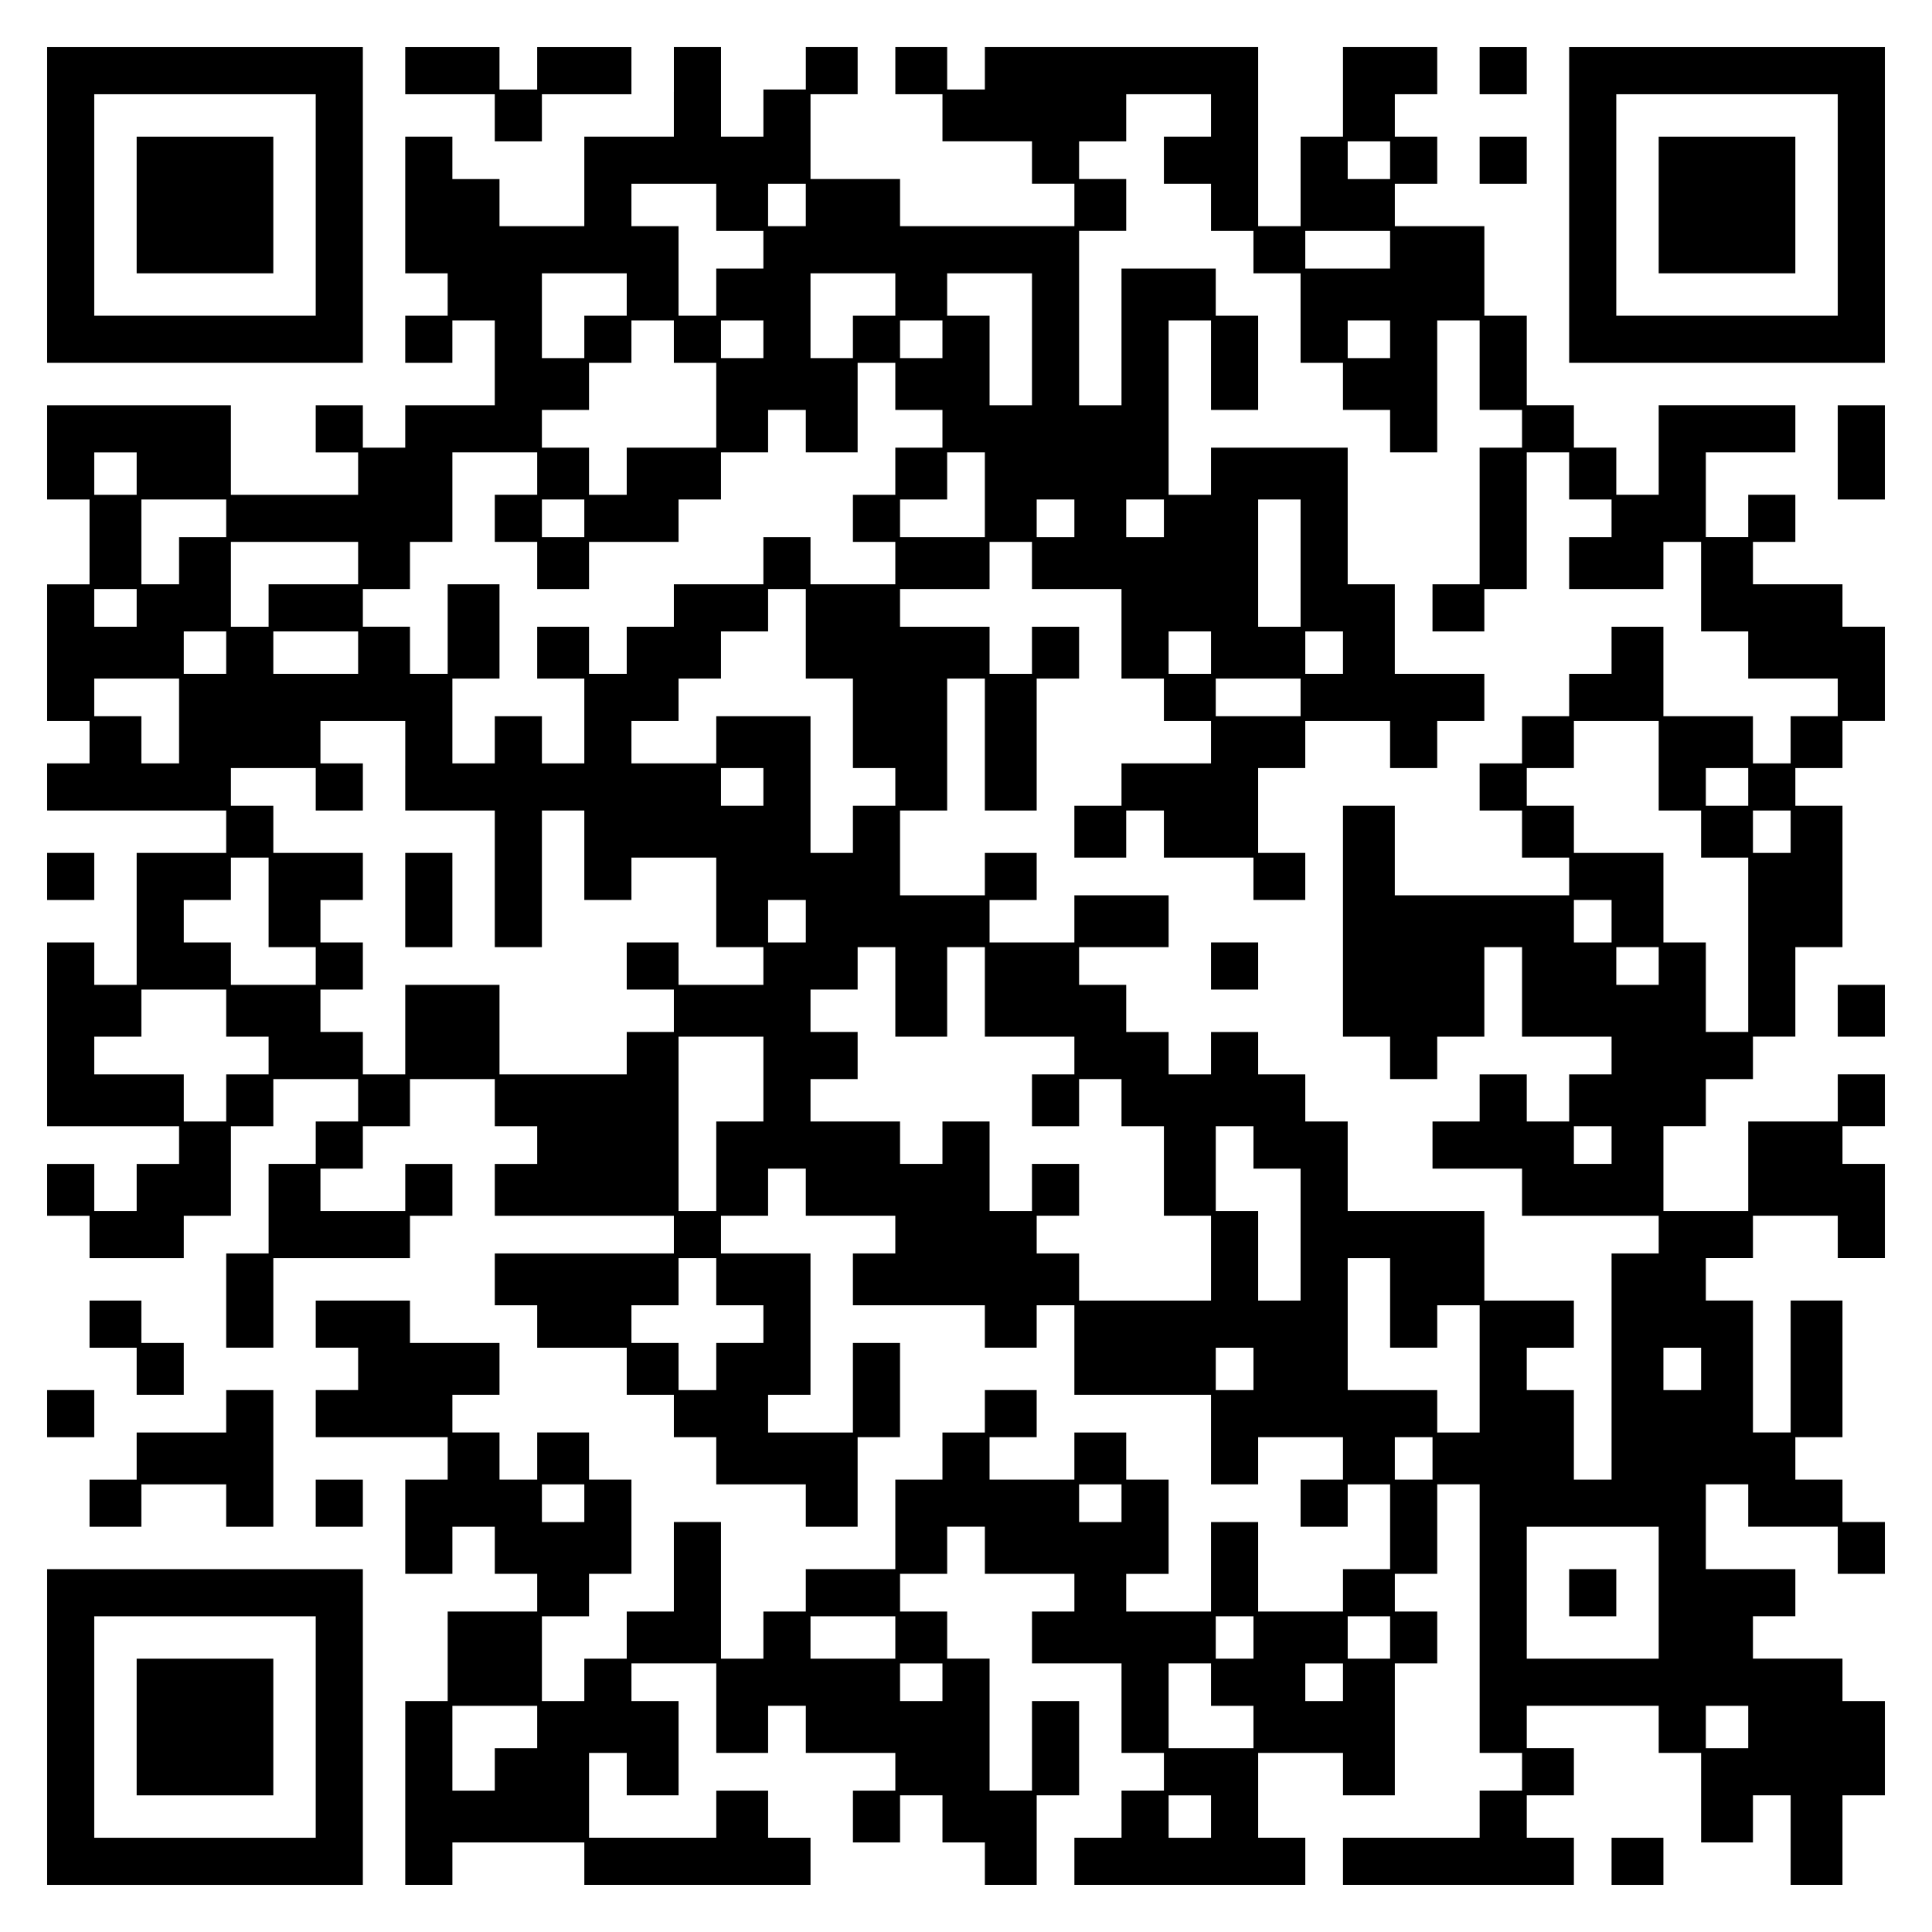 <?xml version="1.0" encoding="UTF-8" standalone="yes"?>
<svg version="1.0" xmlns="http://www.w3.org/2000/svg" width="100mm" height="100mm" viewBox="0 0 410 410" preserveAspectRatio="xMidYMid meet">
  <g transform="translate(0,410) scale(0.1,-0.1)" fill="#000000" stroke="none">
    <path d="M100 3665 l0 -335 335 0 335 0 0 335 0 335 -335 0 -335 0 0 -335z
m570 0 l0 -235 -235 0 -235 0 0 235 0 235 235 0 235 0 0 -235z"/>
    <path d="M290 3665 l0 -145 145 0 145 0 0 145 0 145 -145 0 -145 0 0 -145z"/>
    <path d="M860 3950 l0 -50 95 0 95 0 0 -50 0 -50 50 0 50 0 0 50 0 50 95 0 95
0 0 50 0 50 -100 0 -100 0 0 -45 0 -45 -40 0 -40 0 0 45 0 45 -100 0 -100 0 0
-50z"/>
    <path d="M1430 3905 l0 -95 -95 0 -95 0 0 -95 0 -95 -90 0 -90 0 0 50 0 50
-50 0 -50 0 0 45 0 45 -50 0 -50 0 0 -145 0 -145 45 0 45 0 0 -45 0 -45 -45 0
-45 0 0 -50 0 -50 50 0 50 0 0 45 0 45 45 0 45 0 0 -90 0 -90 -95 0 -95 0 0
-45 0 -45 -45 0 -45 0 0 45 0 45 -50 0 -50 0 0 -50 0 -50 45 0 45 0 0 -45 0
-45 -135 0 -135 0 0 95 0 95 -195 0 -195 0 0 -100 0 -100 45 0 45 0 0 -90 0
-90 -45 0 -45 0 0 -145 0 -145 45 0 45 0 0 -45 0 -45 -45 0 -45 0 0 -50 0 -50
190 0 190 0 0 -45 0 -45 -95 0 -95 0 0 -140 0 -140 -45 0 -45 0 0 45 0 45 -50
0 -50 0 0 -195 0 -195 140 0 140 0 0 -40 0 -40 -45 0 -45 0 0 -50 0 -50 -45 0
-45 0 0 50 0 50 -50 0 -50 0 0 -55 0 -55 45 0 45 0 0 -45 0 -45 100 0 100 0 0
45 0 45 50 0 50 0 0 95 0 95 45 0 45 0 0 50 0 50 90 0 90 0 0 -45 0 -45 -45 0
-45 0 0 -45 0 -45 -50 0 -50 0 0 -95 0 -95 -45 0 -45 0 0 -100 0 -100 50 0 50
0 0 95 0 95 145 0 145 0 0 45 0 45 45 0 45 0 0 55 0 55 -50 0 -50 0 0 -50 0
-50 -90 0 -90 0 0 45 0 45 45 0 45 0 0 45 0 45 50 0 50 0 0 50 0 50 90 0 90 0
0 -50 0 -50 45 0 45 0 0 -40 0 -40 -45 0 -45 0 0 -55 0 -55 190 0 190 0 0 -40
0 -40 -190 0 -190 0 0 -55 0 -55 45 0 45 0 0 -45 0 -45 95 0 95 0 0 -50 0 -50
50 0 50 0 0 -45 0 -45 45 0 45 0 0 -50 0 -50 95 0 95 0 0 -45 0 -45 55 0 55 0
0 95 0 95 45 0 45 0 0 100 0 100 -50 0 -50 0 0 -95 0 -95 -90 0 -90 0 0 40 0
40 45 0 45 0 0 150 0 150 -95 0 -95 0 0 40 0 40 50 0 50 0 0 50 0 50 40 0 40
0 0 -50 0 -50 95 0 95 0 0 -40 0 -40 -45 0 -45 0 0 -55 0 -55 140 0 140 0 0
-45 0 -45 55 0 55 0 0 45 0 45 40 0 40 0 0 -95 0 -95 145 0 145 0 0 -95 0 -95
50 0 50 0 0 50 0 50 90 0 90 0 0 -45 0 -45 -45 0 -45 0 0 -50 0 -50 50 0 50 0
0 45 0 45 45 0 45 0 0 -90 0 -90 -50 0 -50 0 0 -45 0 -45 -90 0 -90 0 0 95 0
95 -50 0 -50 0 0 -95 0 -95 -90 0 -90 0 0 40 0 40 45 0 45 0 0 100 0 100 -45
0 -45 0 0 50 0 50 -55 0 -55 0 0 -50 0 -50 -90 0 -90 0 0 45 0 45 50 0 50 0 0
50 0 50 -55 0 -55 0 0 -45 0 -45 -45 0 -45 0 0 -50 0 -50 -50 0 -50 0 0 -95 0
-95 -95 0 -95 0 0 -45 0 -45 -45 0 -45 0 0 -50 0 -50 -45 0 -45 0 0 145 0 145
-50 0 -50 0 0 -95 0 -95 -50 0 -50 0 0 -50 0 -50 -45 0 -45 0 0 -45 0 -45 -45
0 -45 0 0 90 0 90 50 0 50 0 0 45 0 45 45 0 45 0 0 100 0 100 -45 0 -45 0 0
50 0 50 -55 0 -55 0 0 -50 0 -50 -40 0 -40 0 0 50 0 50 -50 0 -50 0 0 40 0 40
50 0 50 0 0 55 0 55 -95 0 -95 0 0 45 0 45 -100 0 -100 0 0 -50 0 -50 45 0 45
0 0 -45 0 -45 -45 0 -45 0 0 -50 0 -50 140 0 140 0 0 -45 0 -45 -45 0 -45 0 0
-100 0 -100 50 0 50 0 0 50 0 50 45 0 45 0 0 -50 0 -50 45 0 45 0 0 -40 0 -40
-95 0 -95 0 0 -95 0 -95 -45 0 -45 0 0 -195 0 -195 50 0 50 0 0 45 0 45 140 0
140 0 0 -45 0 -45 240 0 240 0 0 50 0 50 -45 0 -45 0 0 50 0 50 -55 0 -55 0 0
-50 0 -50 -135 0 -135 0 0 90 0 90 40 0 40 0 0 -45 0 -45 55 0 55 0 0 100 0
100 -50 0 -50 0 0 40 0 40 90 0 90 0 0 -95 0 -95 55 0 55 0 0 50 0 50 40 0 40
0 0 -50 0 -50 95 0 95 0 0 -40 0 -40 -45 0 -45 0 0 -55 0 -55 50 0 50 0 0 50
0 50 45 0 45 0 0 -50 0 -50 45 0 45 0 0 -45 0 -45 55 0 55 0 0 95 0 95 45 0
45 0 0 100 0 100 -50 0 -50 0 0 -95 0 -95 -45 0 -45 0 0 140 0 140 -45 0 -45
0 0 50 0 50 -50 0 -50 0 0 40 0 40 50 0 50 0 0 50 0 50 40 0 40 0 0 -50 0 -50
95 0 95 0 0 -40 0 -40 -45 0 -45 0 0 -55 0 -55 95 0 95 0 0 -95 0 -95 45 0 45
0 0 -40 0 -40 -45 0 -45 0 0 -50 0 -50 -50 0 -50 0 0 -50 0 -50 245 0 245 0 0
50 0 50 -50 0 -50 0 0 90 0 90 90 0 90 0 0 -45 0 -45 55 0 55 0 0 140 0 140
45 0 45 0 0 55 0 55 -45 0 -45 0 0 40 0 40 45 0 45 0 0 95 0 95 45 0 45 0 0
-285 0 -285 45 0 45 0 0 -40 0 -40 -45 0 -45 0 0 -50 0 -50 -145 0 -145 0 0
-50 0 -50 245 0 245 0 0 50 0 50 -50 0 -50 0 0 45 0 45 50 0 50 0 0 50 0 50
-50 0 -50 0 0 45 0 45 140 0 140 0 0 -50 0 -50 45 0 45 0 0 -95 0 -95 55 0 55
0 0 50 0 50 40 0 40 0 0 -95 0 -95 55 0 55 0 0 95 0 95 45 0 45 0 0 100 0 100
-45 0 -45 0 0 45 0 45 -95 0 -95 0 0 45 0 45 45 0 45 0 0 50 0 50 -95 0 -95 0
0 90 0 90 45 0 45 0 0 -45 0 -45 95 0 95 0 0 -50 0 -50 50 0 50 0 0 55 0 55
-45 0 -45 0 0 45 0 45 -50 0 -50 0 0 45 0 45 50 0 50 0 0 145 0 145 -55 0 -55
0 0 -140 0 -140 -40 0 -40 0 0 140 0 140 -50 0 -50 0 0 45 0 45 50 0 50 0 0
45 0 45 90 0 90 0 0 -45 0 -45 50 0 50 0 0 100 0 100 -45 0 -45 0 0 40 0 40
45 0 45 0 0 55 0 55 -50 0 -50 0 0 -50 0 -50 -95 0 -95 0 0 -95 0 -95 -90 0
-90 0 0 90 0 90 45 0 45 0 0 50 0 50 50 0 50 0 0 45 0 45 45 0 45 0 0 95 0 95
50 0 50 0 0 150 0 150 -50 0 -50 0 0 40 0 40 50 0 50 0 0 50 0 50 45 0 45 0 0
100 0 100 -45 0 -45 0 0 45 0 45 -95 0 -95 0 0 45 0 45 45 0 45 0 0 50 0 50
-50 0 -50 0 0 -45 0 -45 -45 0 -45 0 0 90 0 90 95 0 95 0 0 50 0 50 -145 0
-145 0 0 -95 0 -95 -45 0 -45 0 0 50 0 50 -45 0 -45 0 0 45 0 45 -50 0 -50 0
0 95 0 95 -45 0 -45 0 0 95 0 95 -95 0 -95 0 0 45 0 45 45 0 45 0 0 50 0 50
-45 0 -45 0 0 45 0 45 45 0 45 0 0 50 0 50 -100 0 -100 0 0 -95 0 -95 -45 0
-45 0 0 -95 0 -95 -45 0 -45 0 0 190 0 190 -290 0 -290 0 0 -45 0 -45 -40 0
-40 0 0 45 0 45 -55 0 -55 0 0 -50 0 -50 50 0 50 0 0 -50 0 -50 95 0 95 0 0
-45 0 -45 45 0 45 0 0 -45 0 -45 -185 0 -185 0 0 50 0 50 -95 0 -95 0 0 90 0
90 50 0 50 0 0 50 0 50 -55 0 -55 0 0 -45 0 -45 -45 0 -45 0 0 -50 0 -50 -45
0 -45 0 0 95 0 95 -50 0 -50 0 0 -95z m1140 -50 l0 -45 -50 0 -50 0 0 -50 0
-50 50 0 50 0 0 -50 0 -50 45 0 45 0 0 -45 0 -45 50 0 50 0 0 -95 0 -95 45 0
45 0 0 -50 0 -50 50 0 50 0 0 -45 0 -45 50 0 50 0 0 140 0 140 45 0 45 0 0
-95 0 -95 45 0 45 0 0 -40 0 -40 -45 0 -45 0 0 -145 0 -145 -50 0 -50 0 0 -50
0 -50 55 0 55 0 0 45 0 45 45 0 45 0 0 145 0 145 45 0 45 0 0 -50 0 -50 45 0
45 0 0 -40 0 -40 -45 0 -45 0 0 -55 0 -55 100 0 100 0 0 50 0 50 40 0 40 0 0
-95 0 -95 50 0 50 0 0 -50 0 -50 95 0 95 0 0 -40 0 -40 -50 0 -50 0 0 -50 0
-50 -40 0 -40 0 0 50 0 50 -95 0 -95 0 0 95 0 95 -55 0 -55 0 0 -50 0 -50 -45
0 -45 0 0 -45 0 -45 -50 0 -50 0 0 -50 0 -50 -45 0 -45 0 0 -50 0 -50 45 0 45
0 0 -50 0 -50 50 0 50 0 0 -40 0 -40 -185 0 -185 0 0 95 0 95 -55 0 -55 0 0
-245 0 -245 50 0 50 0 0 -45 0 -45 50 0 50 0 0 45 0 45 50 0 50 0 0 95 0 95
40 0 40 0 0 -95 0 -95 95 0 95 0 0 -40 0 -40 -45 0 -45 0 0 -50 0 -50 -45 0
-45 0 0 50 0 50 -50 0 -50 0 0 -50 0 -50 -50 0 -50 0 0 -50 0 -50 95 0 95 0 0
-50 0 -50 145 0 145 0 0 -40 0 -40 -50 0 -50 0 0 -240 0 -240 -40 0 -40 0 0
95 0 95 -50 0 -50 0 0 45 0 45 50 0 50 0 0 50 0 50 -95 0 -95 0 0 95 0 95
-145 0 -145 0 0 95 0 95 -45 0 -45 0 0 50 0 50 -50 0 -50 0 0 45 0 45 -50 0
-50 0 0 -45 0 -45 -45 0 -45 0 0 45 0 45 -45 0 -45 0 0 50 0 50 -50 0 -50 0 0
40 0 40 95 0 95 0 0 55 0 55 -100 0 -100 0 0 -50 0 -50 -90 0 -90 0 0 45 0 45
50 0 50 0 0 50 0 50 -55 0 -55 0 0 -45 0 -45 -90 0 -90 0 0 90 0 90 50 0 50 0
0 140 0 140 40 0 40 0 0 -140 0 -140 55 0 55 0 0 140 0 140 45 0 45 0 0 55 0
55 -50 0 -50 0 0 -50 0 -50 -45 0 -45 0 0 50 0 50 -95 0 -95 0 0 40 0 40 95 0
95 0 0 50 0 50 45 0 45 0 0 -50 0 -50 95 0 95 0 0 -95 0 -95 45 0 45 0 0 -45
0 -45 50 0 50 0 0 -45 0 -45 -95 0 -95 0 0 -45 0 -45 -50 0 -50 0 0 -55 0 -55
55 0 55 0 0 50 0 50 40 0 40 0 0 -50 0 -50 95 0 95 0 0 -45 0 -45 55 0 55 0 0
50 0 50 -50 0 -50 0 0 90 0 90 50 0 50 0 0 50 0 50 90 0 90 0 0 -50 0 -50 50
0 50 0 0 50 0 50 50 0 50 0 0 50 0 50 -95 0 -95 0 0 95 0 95 -50 0 -50 0 0
145 0 145 -145 0 -145 0 0 -50 0 -50 -45 0 -45 0 0 185 0 185 45 0 45 0 0 -95
0 -95 50 0 50 0 0 100 0 100 -45 0 -45 0 0 50 0 50 -100 0 -100 0 0 -145 0
-145 -45 0 -45 0 0 185 0 185 50 0 50 0 0 55 0 55 -50 0 -50 0 0 40 0 40 50 0
50 0 0 50 0 50 90 0 90 0 0 -45z m380 -95 l0 -40 -45 0 -45 0 0 40 0 40 45 0
45 0 0 -40z m-1430 -100 l0 -50 50 0 50 0 0 -40 0 -40 -50 0 -50 0 0 -50 0
-50 -40 0 -40 0 0 95 0 95 -50 0 -50 0 0 45 0 45 90 0 90 0 0 -50z m190 5 l0
-45 -40 0 -40 0 0 45 0 45 40 0 40 0 0 -45z m1240 -95 l0 -40 -90 0 -90 0 0
40 0 40 90 0 90 0 0 -40z m-1620 -95 l0 -45 -45 0 -45 0 0 -45 0 -45 -45 0
-45 0 0 90 0 90 90 0 90 0 0 -45z m570 0 l0 -45 -45 0 -45 0 0 -45 0 -45 -45
0 -45 0 0 90 0 90 90 0 90 0 0 -45z m290 -95 l0 -140 -45 0 -45 0 0 95 0 95
-45 0 -45 0 0 45 0 45 90 0 90 0 0 -140z m-760 -5 l0 -45 45 0 45 0 0 -90 0
-90 -95 0 -95 0 0 -50 0 -50 -40 0 -40 0 0 50 0 50 -50 0 -50 0 0 40 0 40 50
0 50 0 0 50 0 50 45 0 45 0 0 45 0 45 45 0 45 0 0 -45z m190 5 l0 -40 -45 0
-45 0 0 40 0 40 45 0 45 0 0 -40z m380 0 l0 -40 -45 0 -45 0 0 40 0 40 45 0
45 0 0 -40z m950 0 l0 -40 -45 0 -45 0 0 40 0 40 45 0 45 0 0 -40z m-1050
-100 l0 -50 50 0 50 0 0 -40 0 -40 -50 0 -50 0 0 -50 0 -50 -45 0 -45 0 0 -50
0 -50 45 0 45 0 0 -45 0 -45 -90 0 -90 0 0 50 0 50 -50 0 -50 0 0 -50 0 -50
-95 0 -95 0 0 -45 0 -45 -50 0 -50 0 0 -50 0 -50 -40 0 -40 0 0 50 0 50 -55 0
-55 0 0 -55 0 -55 50 0 50 0 0 -90 0 -90 -45 0 -45 0 0 50 0 50 -50 0 -50 0 0
-50 0 -50 -45 0 -45 0 0 90 0 90 50 0 50 0 0 100 0 100 -55 0 -55 0 0 -95 0
-95 -40 0 -40 0 0 50 0 50 -50 0 -50 0 0 40 0 40 50 0 50 0 0 50 0 50 45 0 45
0 0 95 0 95 90 0 90 0 0 -45 0 -45 -45 0 -45 0 0 -50 0 -50 45 0 45 0 0 -50 0
-50 55 0 55 0 0 50 0 50 95 0 95 0 0 45 0 45 45 0 45 0 0 50 0 50 50 0 50 0 0
45 0 45 40 0 40 0 0 -45 0 -45 55 0 55 0 0 95 0 95 40 0 40 0 0 -50z m-1610
-185 l0 -45 -45 0 -45 0 0 45 0 45 45 0 45 0 0 -45z m1800 -45 l0 -90 -90 0
-90 0 0 40 0 40 50 0 50 0 0 50 0 50 40 0 40 0 0 -90z m-1610 -50 l0 -40 -50
0 -50 0 0 -50 0 -50 -40 0 -40 0 0 90 0 90 90 0 90 0 0 -40z m760 0 l0 -40
-45 0 -45 0 0 40 0 40 45 0 45 0 0 -40z m1040 0 l0 -40 -40 0 -40 0 0 40 0 40
40 0 40 0 0 -40z m190 0 l0 -40 -40 0 -40 0 0 40 0 40 40 0 40 0 0 -40z m290
-95 l0 -135 -45 0 -45 0 0 135 0 135 45 0 45 0 0 -135z m-2000 0 l0 -45 -95 0
-95 0 0 -45 0 -45 -40 0 -40 0 0 90 0 90 135 0 135 0 0 -45z m-470 -95 l0 -40
-45 0 -45 0 0 40 0 40 45 0 45 0 0 -40z m1420 -55 l0 -95 50 0 50 0 0 -95 0
-95 45 0 45 0 0 -40 0 -40 -45 0 -45 0 0 -50 0 -50 -45 0 -45 0 0 145 0 145
-100 0 -100 0 0 -50 0 -50 -90 0 -90 0 0 45 0 45 50 0 50 0 0 45 0 45 45 0 45
0 0 50 0 50 50 0 50 0 0 45 0 45 40 0 40 0 0 -95z m-1230 -40 l0 -45 -45 0
-45 0 0 45 0 45 45 0 45 0 0 -45z m280 0 l0 -45 -90 0 -90 0 0 45 0 45 90 0
90 0 0 -45z m1810 0 l0 -45 -45 0 -45 0 0 45 0 45 45 0 45 0 0 -45z m280 0 l0
-45 -40 0 -40 0 0 45 0 45 40 0 40 0 0 -45z m-2470 -145 l0 -90 -40 0 -40 0 0
50 0 50 -50 0 -50 0 0 40 0 40 90 0 90 0 0 -90z m2380 50 l0 -40 -90 0 -90 0
0 40 0 40 90 0 90 0 0 -40z m-1900 -145 l0 -95 95 0 95 0 0 -145 0 -145 50 0
50 0 0 145 0 145 45 0 45 0 0 -95 0 -95 50 0 50 0 0 45 0 45 90 0 90 0 0 -95
0 -95 50 0 50 0 0 -40 0 -40 -90 0 -90 0 0 45 0 45 -55 0 -55 0 0 -50 0 -50
50 0 50 0 0 -45 0 -45 -50 0 -50 0 0 -45 0 -45 -135 0 -135 0 0 95 0 95 -100
0 -100 0 0 -95 0 -95 -45 0 -45 0 0 45 0 45 -45 0 -45 0 0 45 0 45 45 0 45 0
0 50 0 50 -45 0 -45 0 0 45 0 45 45 0 45 0 0 50 0 50 -95 0 -95 0 0 50 0 50
-45 0 -45 0 0 40 0 40 90 0 90 0 0 -45 0 -45 50 0 50 0 0 50 0 50 -45 0 -45 0
0 45 0 45 90 0 90 0 0 -95z m2660 0 l0 -95 45 0 45 0 0 -50 0 -50 50 0 50 0 0
-185 0 -185 -45 0 -45 0 0 95 0 95 -45 0 -45 0 0 95 0 95 -95 0 -95 0 0 50 0
50 -50 0 -50 0 0 40 0 40 50 0 50 0 0 50 0 50 90 0 90 0 0 -95z m-1900 -45 l0
-40 -45 0 -45 0 0 40 0 40 45 0 45 0 0 -40z m2090 0 l0 -40 -45 0 -45 0 0 40
0 40 45 0 45 0 0 -40z m90 -95 l0 -45 -40 0 -40 0 0 45 0 45 40 0 40 0 0 -45z
m-3230 -150 l0 -95 50 0 50 0 0 -40 0 -40 -90 0 -90 0 0 45 0 45 -50 0 -50 0
0 45 0 45 50 0 50 0 0 45 0 45 40 0 40 0 0 -95z m1140 -40 l0 -45 -40 0 -40 0
0 45 0 45 40 0 40 0 0 -45z m1710 0 l0 -45 -40 0 -40 0 0 45 0 45 40 0 40 0 0
-45z m-1520 -150 l0 -95 55 0 55 0 0 95 0 95 40 0 40 0 0 -95 0 -95 95 0 95 0
0 -40 0 -40 -45 0 -45 0 0 -55 0 -55 50 0 50 0 0 50 0 50 45 0 45 0 0 -50 0
-50 45 0 45 0 0 -95 0 -95 50 0 50 0 0 -90 0 -90 -140 0 -140 0 0 50 0 50 -45
0 -45 0 0 40 0 40 45 0 45 0 0 55 0 55 -50 0 -50 0 0 -50 0 -50 -45 0 -45 0 0
95 0 95 -50 0 -50 0 0 -45 0 -45 -45 0 -45 0 0 45 0 45 -95 0 -95 0 0 45 0 45
50 0 50 0 0 50 0 50 -50 0 -50 0 0 45 0 45 50 0 50 0 0 45 0 45 40 0 40 0 0
-95z m1620 55 l0 -40 -45 0 -45 0 0 40 0 40 45 0 45 0 0 -40z m-3040 -100 l0
-50 45 0 45 0 0 -40 0 -40 -45 0 -45 0 0 -50 0 -50 -45 0 -45 0 0 50 0 50 -95
0 -95 0 0 40 0 40 50 0 50 0 0 50 0 50 90 0 90 0 0 -50z m1140 -140 l0 -90
-50 0 -50 0 0 -95 0 -95 -40 0 -40 0 0 185 0 185 90 0 90 0 0 -90z m1040 -145
l0 -45 50 0 50 0 0 -140 0 -140 -45 0 -45 0 0 95 0 95 -45 0 -45 0 0 90 0 90
40 0 40 0 0 -45z m760 5 l0 -40 -40 0 -40 0 0 40 0 40 40 0 40 0 0 -40z
m-1900 -290 l0 -50 50 0 50 0 0 -40 0 -40 -50 0 -50 0 0 -50 0 -50 -40 0 -40
0 0 50 0 50 -50 0 -50 0 0 40 0 40 50 0 50 0 0 50 0 50 40 0 40 0 0 -50z
m1430 -45 l0 -95 50 0 50 0 0 45 0 45 45 0 45 0 0 -135 0 -135 -45 0 -45 0 0
45 0 45 -95 0 -95 0 0 140 0 140 45 0 45 0 0 -95z m-290 -140 l0 -45 -40 0
-40 0 0 45 0 45 40 0 40 0 0 -45z m950 0 l0 -45 -40 0 -40 0 0 45 0 45 40 0
40 0 0 -45z m-570 -190 l0 -45 -40 0 -40 0 0 45 0 45 40 0 40 0 0 -45z m-1800
-95 l0 -40 -45 0 -45 0 0 40 0 40 45 0 45 0 0 -40z m1140 0 l0 -40 -45 0 -45
0 0 40 0 40 45 0 45 0 0 -40z m1140 -190 l0 -140 -140 0 -140 0 0 140 0 140
140 0 140 0 0 -140z m-1620 -95 l0 -45 -90 0 -90 0 0 45 0 45 90 0 90 0 0 -45z
m760 0 l0 -45 -40 0 -40 0 0 45 0 45 40 0 40 0 0 -45z m290 0 l0 -45 -45 0
-45 0 0 45 0 45 45 0 45 0 0 -45z m-950 -95 l0 -40 -45 0 -45 0 0 40 0 40 45
0 45 0 0 -40z m570 -5 l0 -45 45 0 45 0 0 -45 0 -45 -90 0 -90 0 0 90 0 90 45
0 45 0 0 -45z m280 5 l0 -40 -40 0 -40 0 0 40 0 40 40 0 40 0 0 -40z m-1710
-95 l0 -45 -45 0 -45 0 0 -45 0 -45 -45 0 -45 0 0 90 0 90 90 0 90 0 0 -45z
m2570 0 l0 -45 -45 0 -45 0 0 45 0 45 45 0 45 0 0 -45z m-1140 -190 l0 -45
-45 0 -45 0 0 45 0 45 45 0 45 0 0 -45z"/>
    <path d="M2570 2050 l0 -50 50 0 50 0 0 50 0 50 -50 0 -50 0 0 -50z"/>
    <path d="M860 2190 l0 -100 50 0 50 0 0 100 0 100 -50 0 -50 0 0 -100z"/>
    <path d="M3330 720 l0 -50 50 0 50 0 0 50 0 50 -50 0 -50 0 0 -50z"/>
    <path d="M3140 3950 l0 -50 50 0 50 0 0 50 0 50 -50 0 -50 0 0 -50z"/>
    <path d="M3330 3665 l0 -335 335 0 335 0 0 335 0 335 -335 0 -335 0 0 -335z
m570 0 l0 -235 -235 0 -235 0 0 235 0 235 235 0 235 0 0 -235z"/>
    <path d="M3520 3665 l0 -145 145 0 145 0 0 145 0 145 -145 0 -145 0 0 -145z"/>
    <path d="M3140 3760 l0 -50 50 0 50 0 0 50 0 50 -50 0 -50 0 0 -50z"/>
    <path d="M3900 3140 l0 -100 50 0 50 0 0 100 0 100 -50 0 -50 0 0 -100z"/>
    <path d="M100 2240 l0 -50 50 0 50 0 0 50 0 50 -50 0 -50 0 0 -50z"/>
    <path d="M3900 1955 l0 -55 50 0 50 0 0 55 0 55 -50 0 -50 0 0 -55z"/>
    <path d="M190 1290 l0 -50 50 0 50 0 0 -50 0 -50 50 0 50 0 0 55 0 55 -45 0
-45 0 0 45 0 45 -55 0 -55 0 0 -50z"/>
    <path d="M100 1100 l0 -50 50 0 50 0 0 50 0 50 -50 0 -50 0 0 -50z"/>
    <path d="M480 1105 l0 -45 -95 0 -95 0 0 -50 0 -50 -50 0 -50 0 0 -50 0 -50
55 0 55 0 0 45 0 45 90 0 90 0 0 -45 0 -45 50 0 50 0 0 145 0 145 -50 0 -50 0
0 -45z"/>
    <path d="M670 910 l0 -50 50 0 50 0 0 50 0 50 -50 0 -50 0 0 -50z"/>
    <path d="M100 435 l0 -335 335 0 335 0 0 335 0 335 -335 0 -335 0 0 -335z
m570 0 l0 -235 -235 0 -235 0 0 235 0 235 235 0 235 0 0 -235z"/>
    <path d="M290 435 l0 -145 145 0 145 0 0 145 0 145 -145 0 -145 0 0 -145z"/>
    <path d="M3420 150 l0 -50 55 0 55 0 0 50 0 50 -55 0 -55 0 0 -50z"/>
  </g>
</svg>